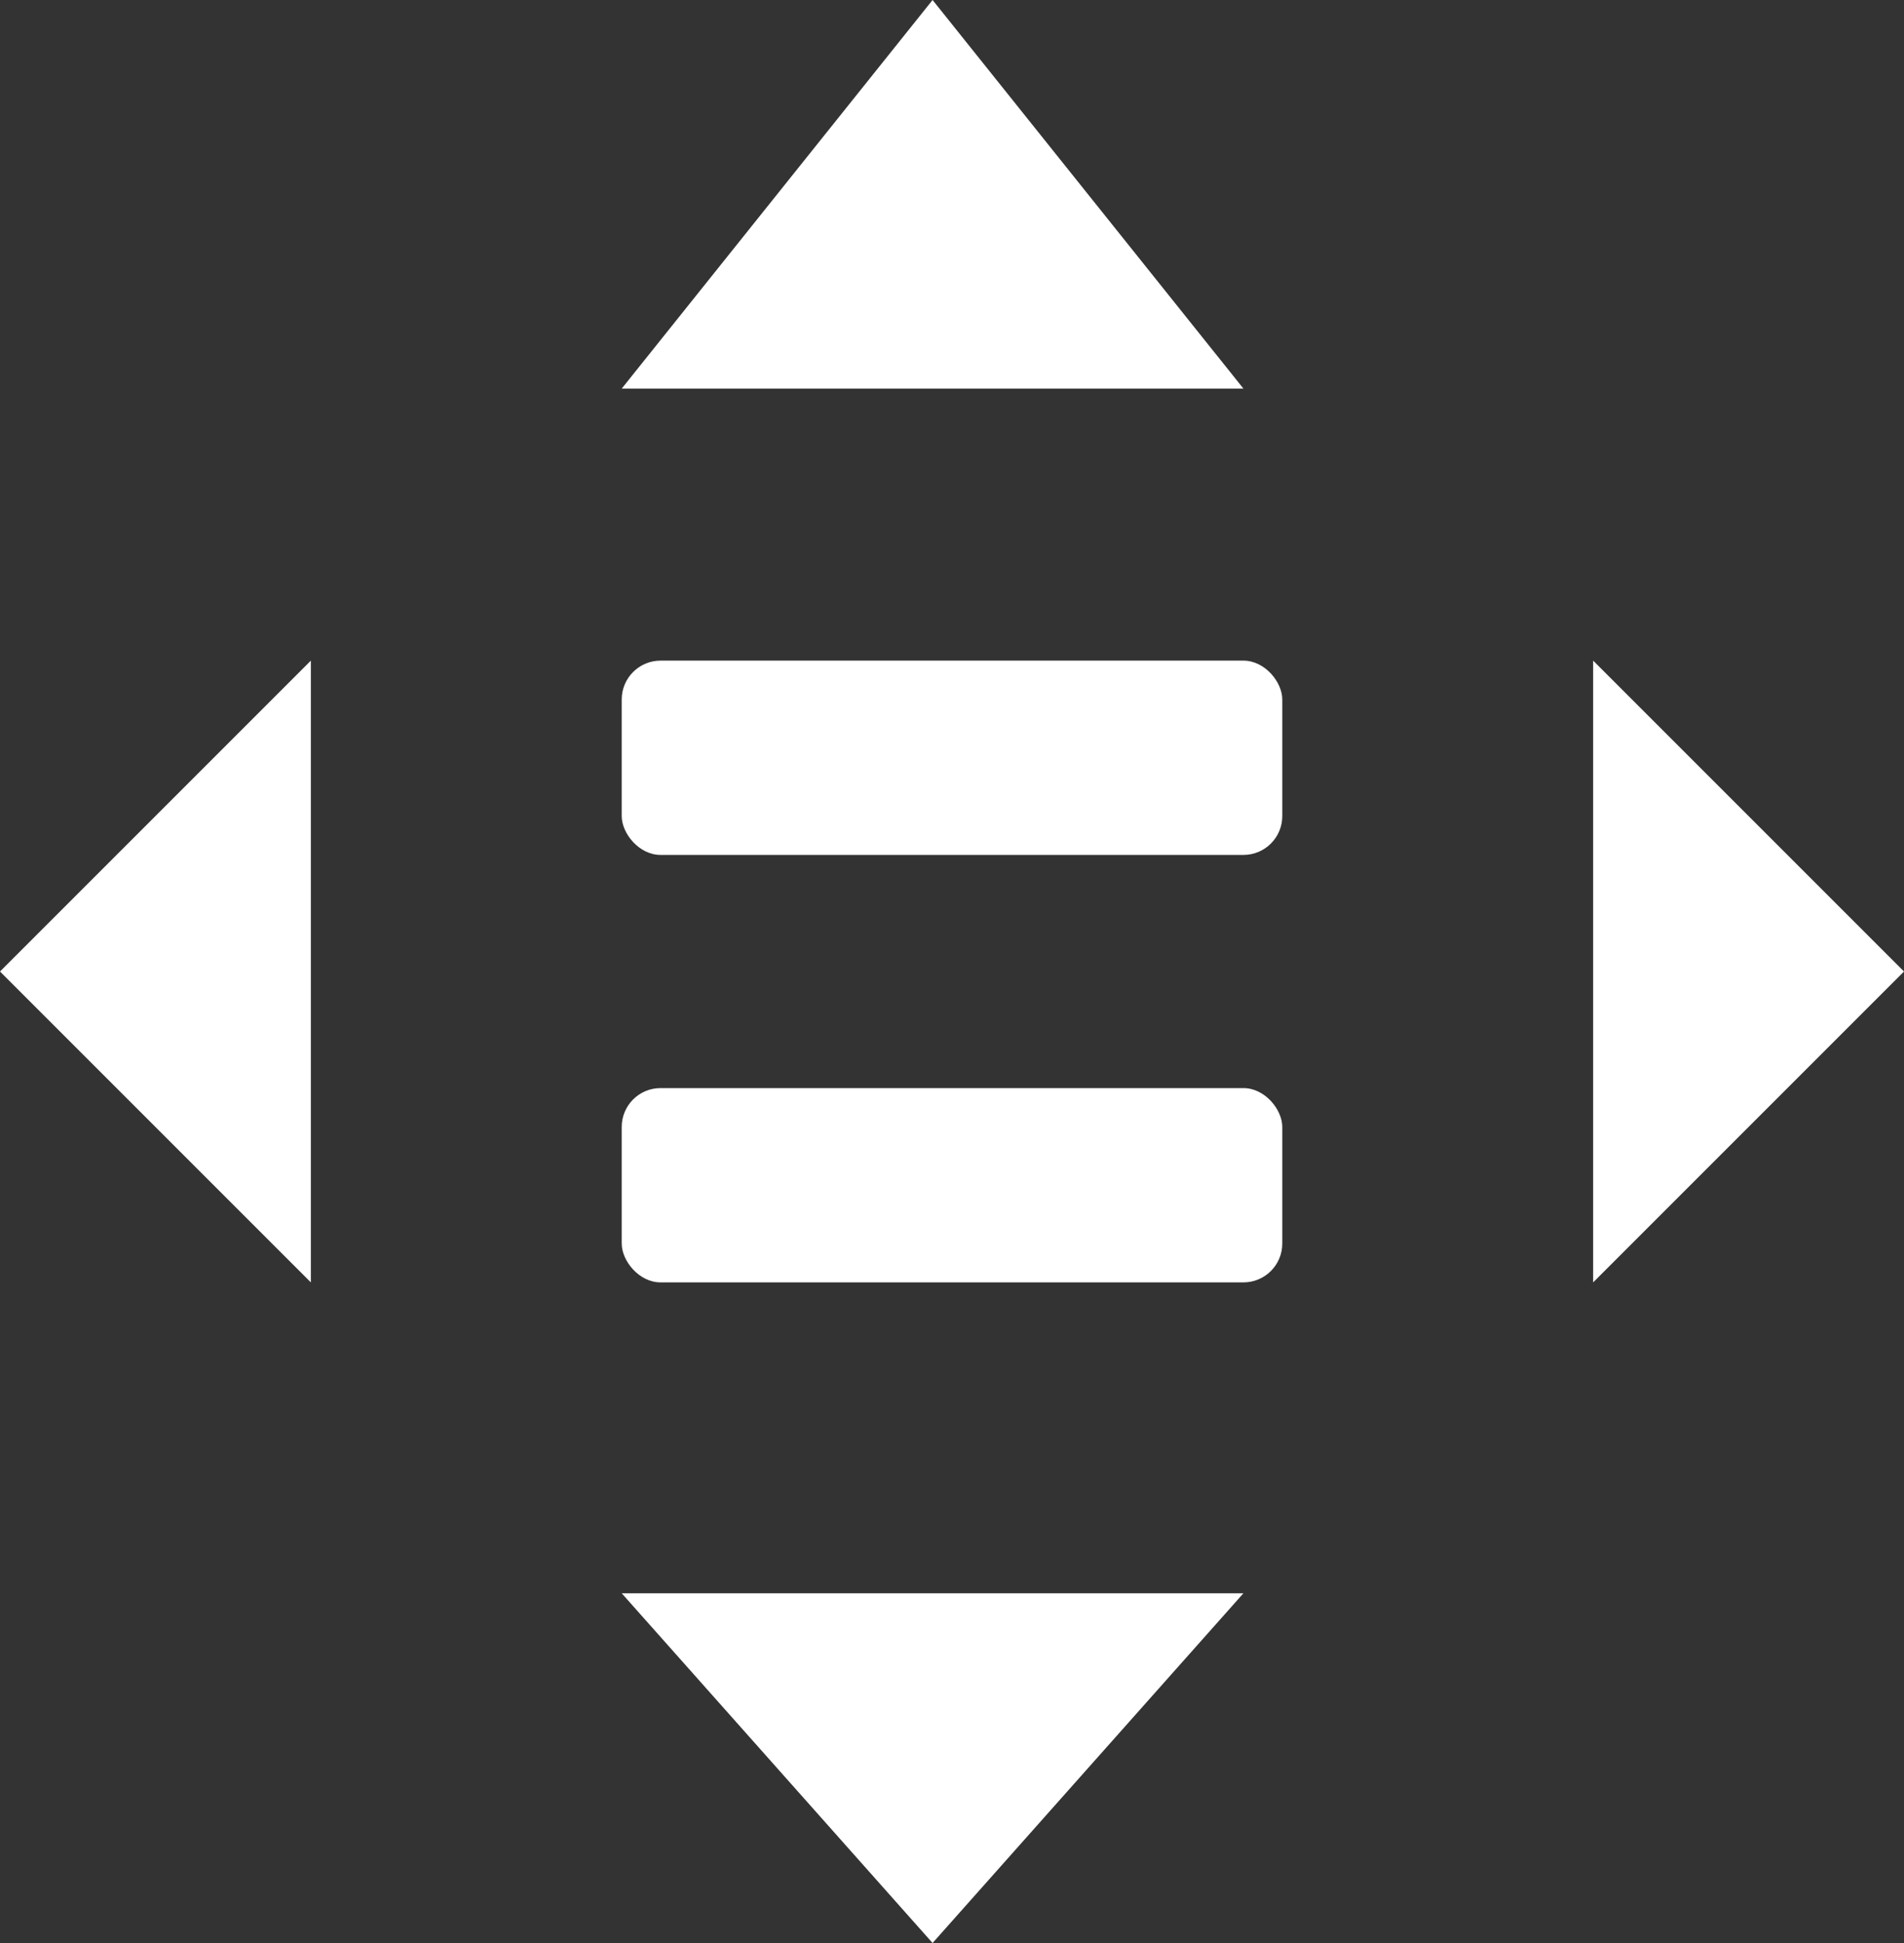 <svg xmlns="http://www.w3.org/2000/svg" width="49" height="50" viewBox="0 0 49 50">
  <rect x="0" y="0" width="49" height="50" fill="#333333" stroke="none"/>
  <g id="Grupo_34" data-name="Grupo 34" transform="translate(-0.457 0.112)">
    <path id="Polígono_1" data-name="Polígono 1" d="M8,0l8,10H0Z" transform="translate(16.457 -0.112)" fill="#fff"/>
    <path id="Polígono_4" data-name="Polígono 4" d="M8,0l8,9H0Z" transform="translate(32.457 49.888) rotate(180)" fill="#fff"/>
    <path id="Polígono_2" data-name="Polígono 2" d="M8,0l8,8H0Z" transform="translate(49.457 16.888) rotate(90)" fill="#fff"/>
    <path id="Polígono_3" data-name="Polígono 3" d="M8,0l8,8H0Z" transform="translate(0.457 32.888) rotate(-90)" fill="#fff"/>
    <rect id="Rectángulo_3058" data-name="Rectángulo 3058" width="17" height="5" rx="1" transform="translate(16.457 16.888)" fill="#fff"/>
    <rect id="Rectángulo_3059" data-name="Rectángulo 3059" width="17" height="5" rx="1" transform="translate(16.457 27.888)" fill="#fff"/>
  </g>
</svg>
